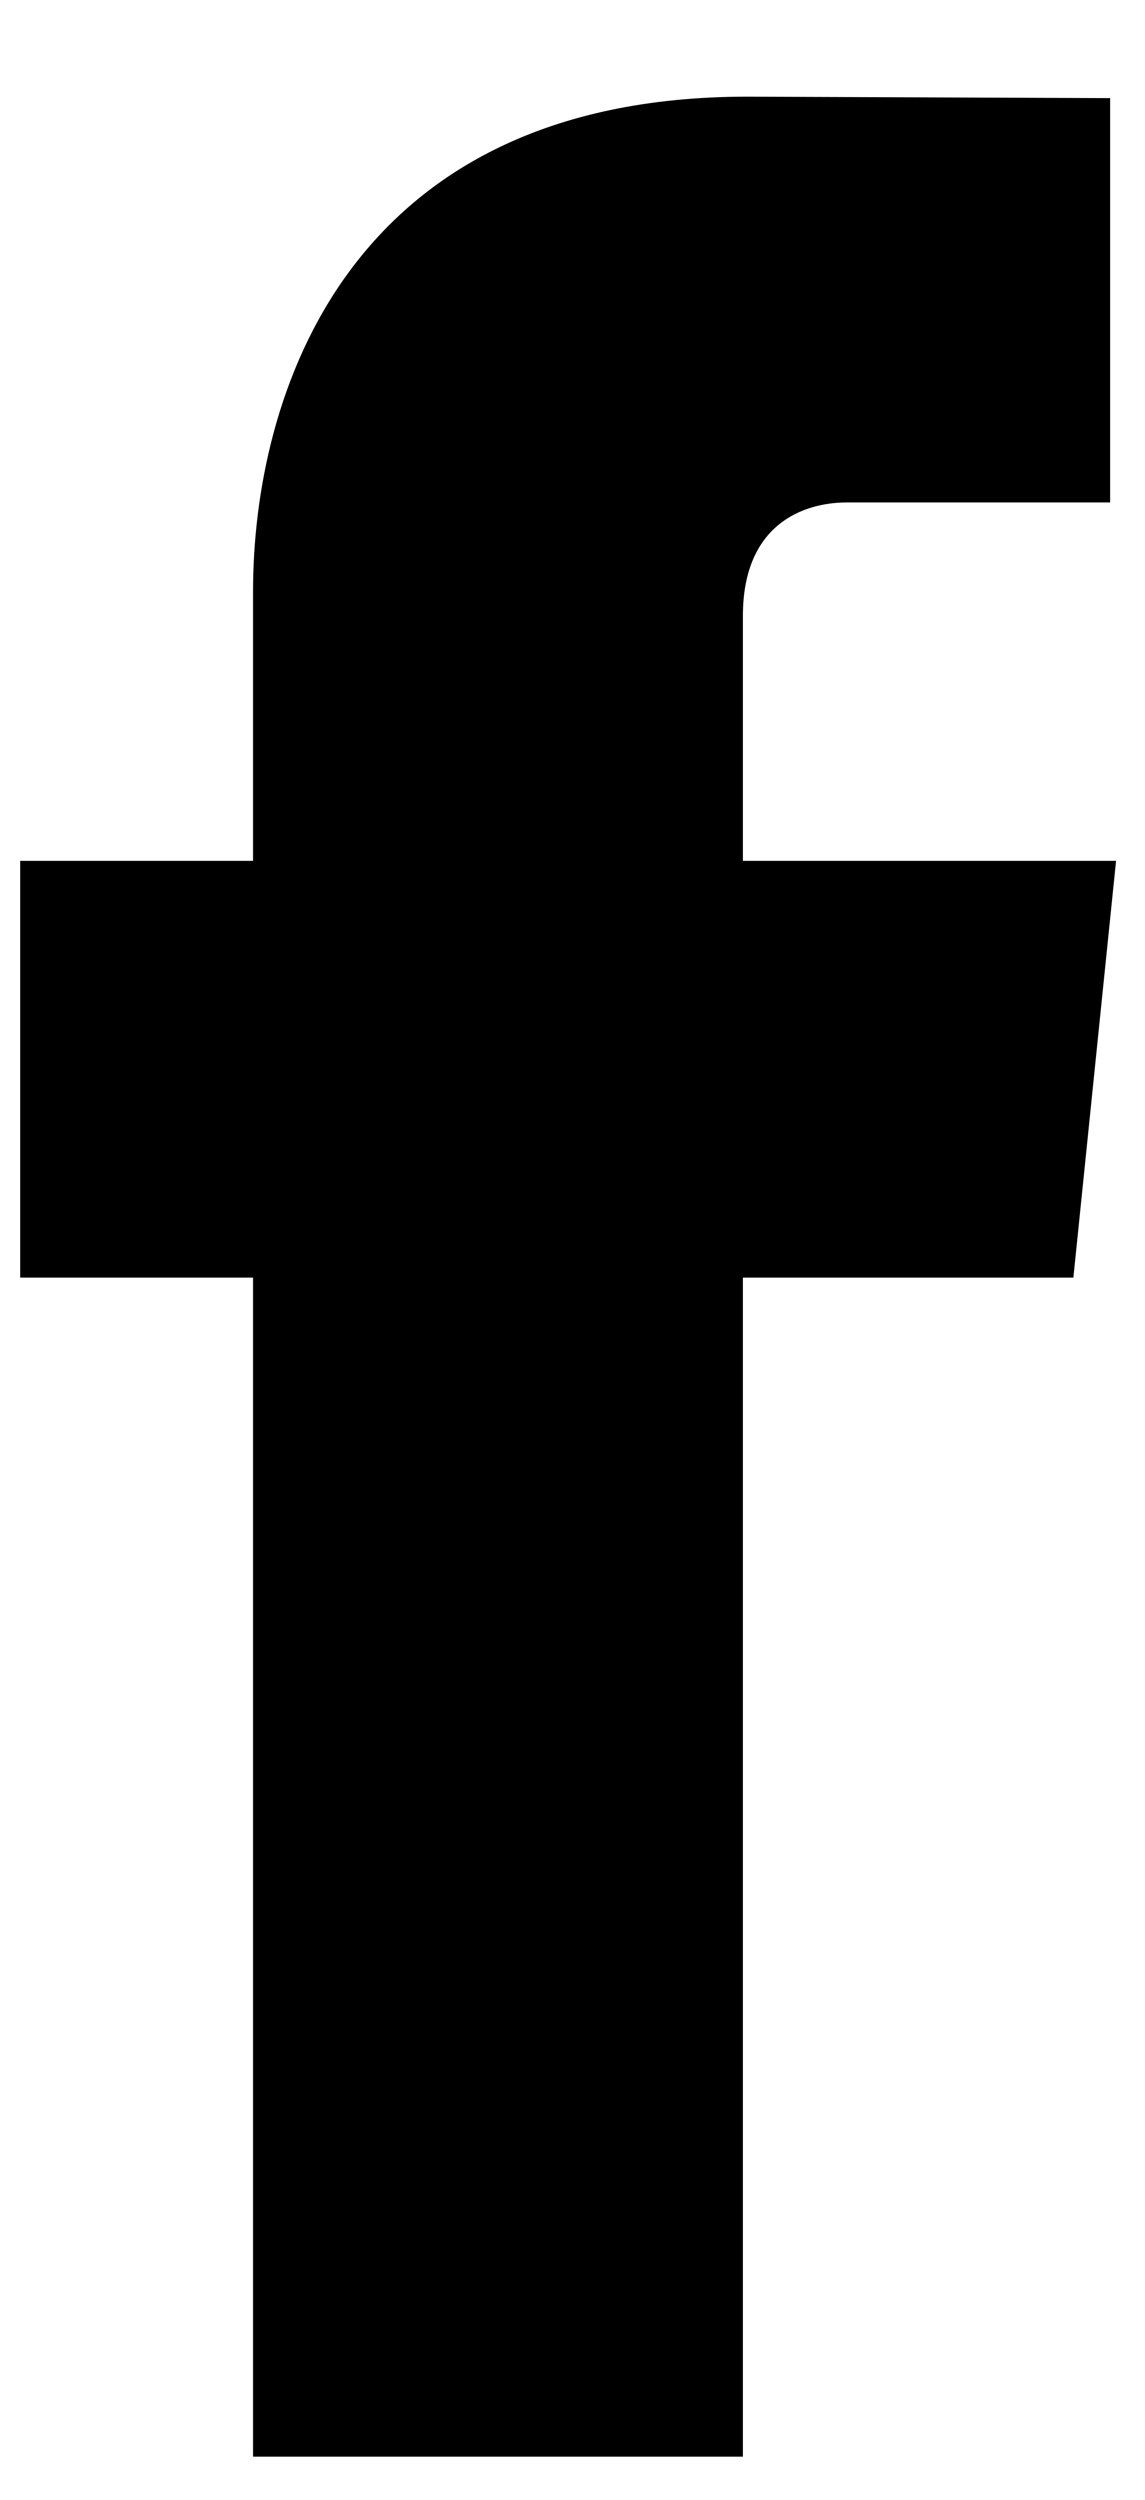 <?xml version="1.0" encoding="utf-8"?>
<!-- Generator: Adobe Illustrator 16.0.0, SVG Export Plug-In . SVG Version: 6.00 Build 0)  -->
<!DOCTYPE svg PUBLIC "-//W3C//DTD SVG 1.1//EN" "http://www.w3.org/Graphics/SVG/1.1/DTD/svg11.dtd">
<svg version="1.1" id="Layer_1" xmlns="http://www.w3.org/2000/svg" xmlns:xlink="http://www.w3.org/1999/xlink" x="0px" y="0px"
	 width="11px" height="24px" viewBox="0 0 11 24" enable-background="new 0 0 11 24" xml:space="preserve">
<title>06-facebook</title>
<desc>Created with Sketch.</desc>
<g id="Symbols">
	<g id="Footer" transform="translate(-1243, -39)">
		<g id="_x30_6-facebook" transform="translate(1242.734, 39.883)">
			<path id="Shape" d="M10.988,7.382H7.403V5.03c0-0.883,0.585-1.089,0.997-1.089s2.531,0,2.531,0V0.059L7.446,0.045
				c-3.868,0-4.749,2.896-4.749,4.749v2.588H0.46v4.001h2.237c0,5.135,0,11.32,0,11.32h4.706c0,0,0-6.247,0-11.32h3.175
				L10.988,7.382z"/>
		</g>
	</g>
</g>
</svg>
